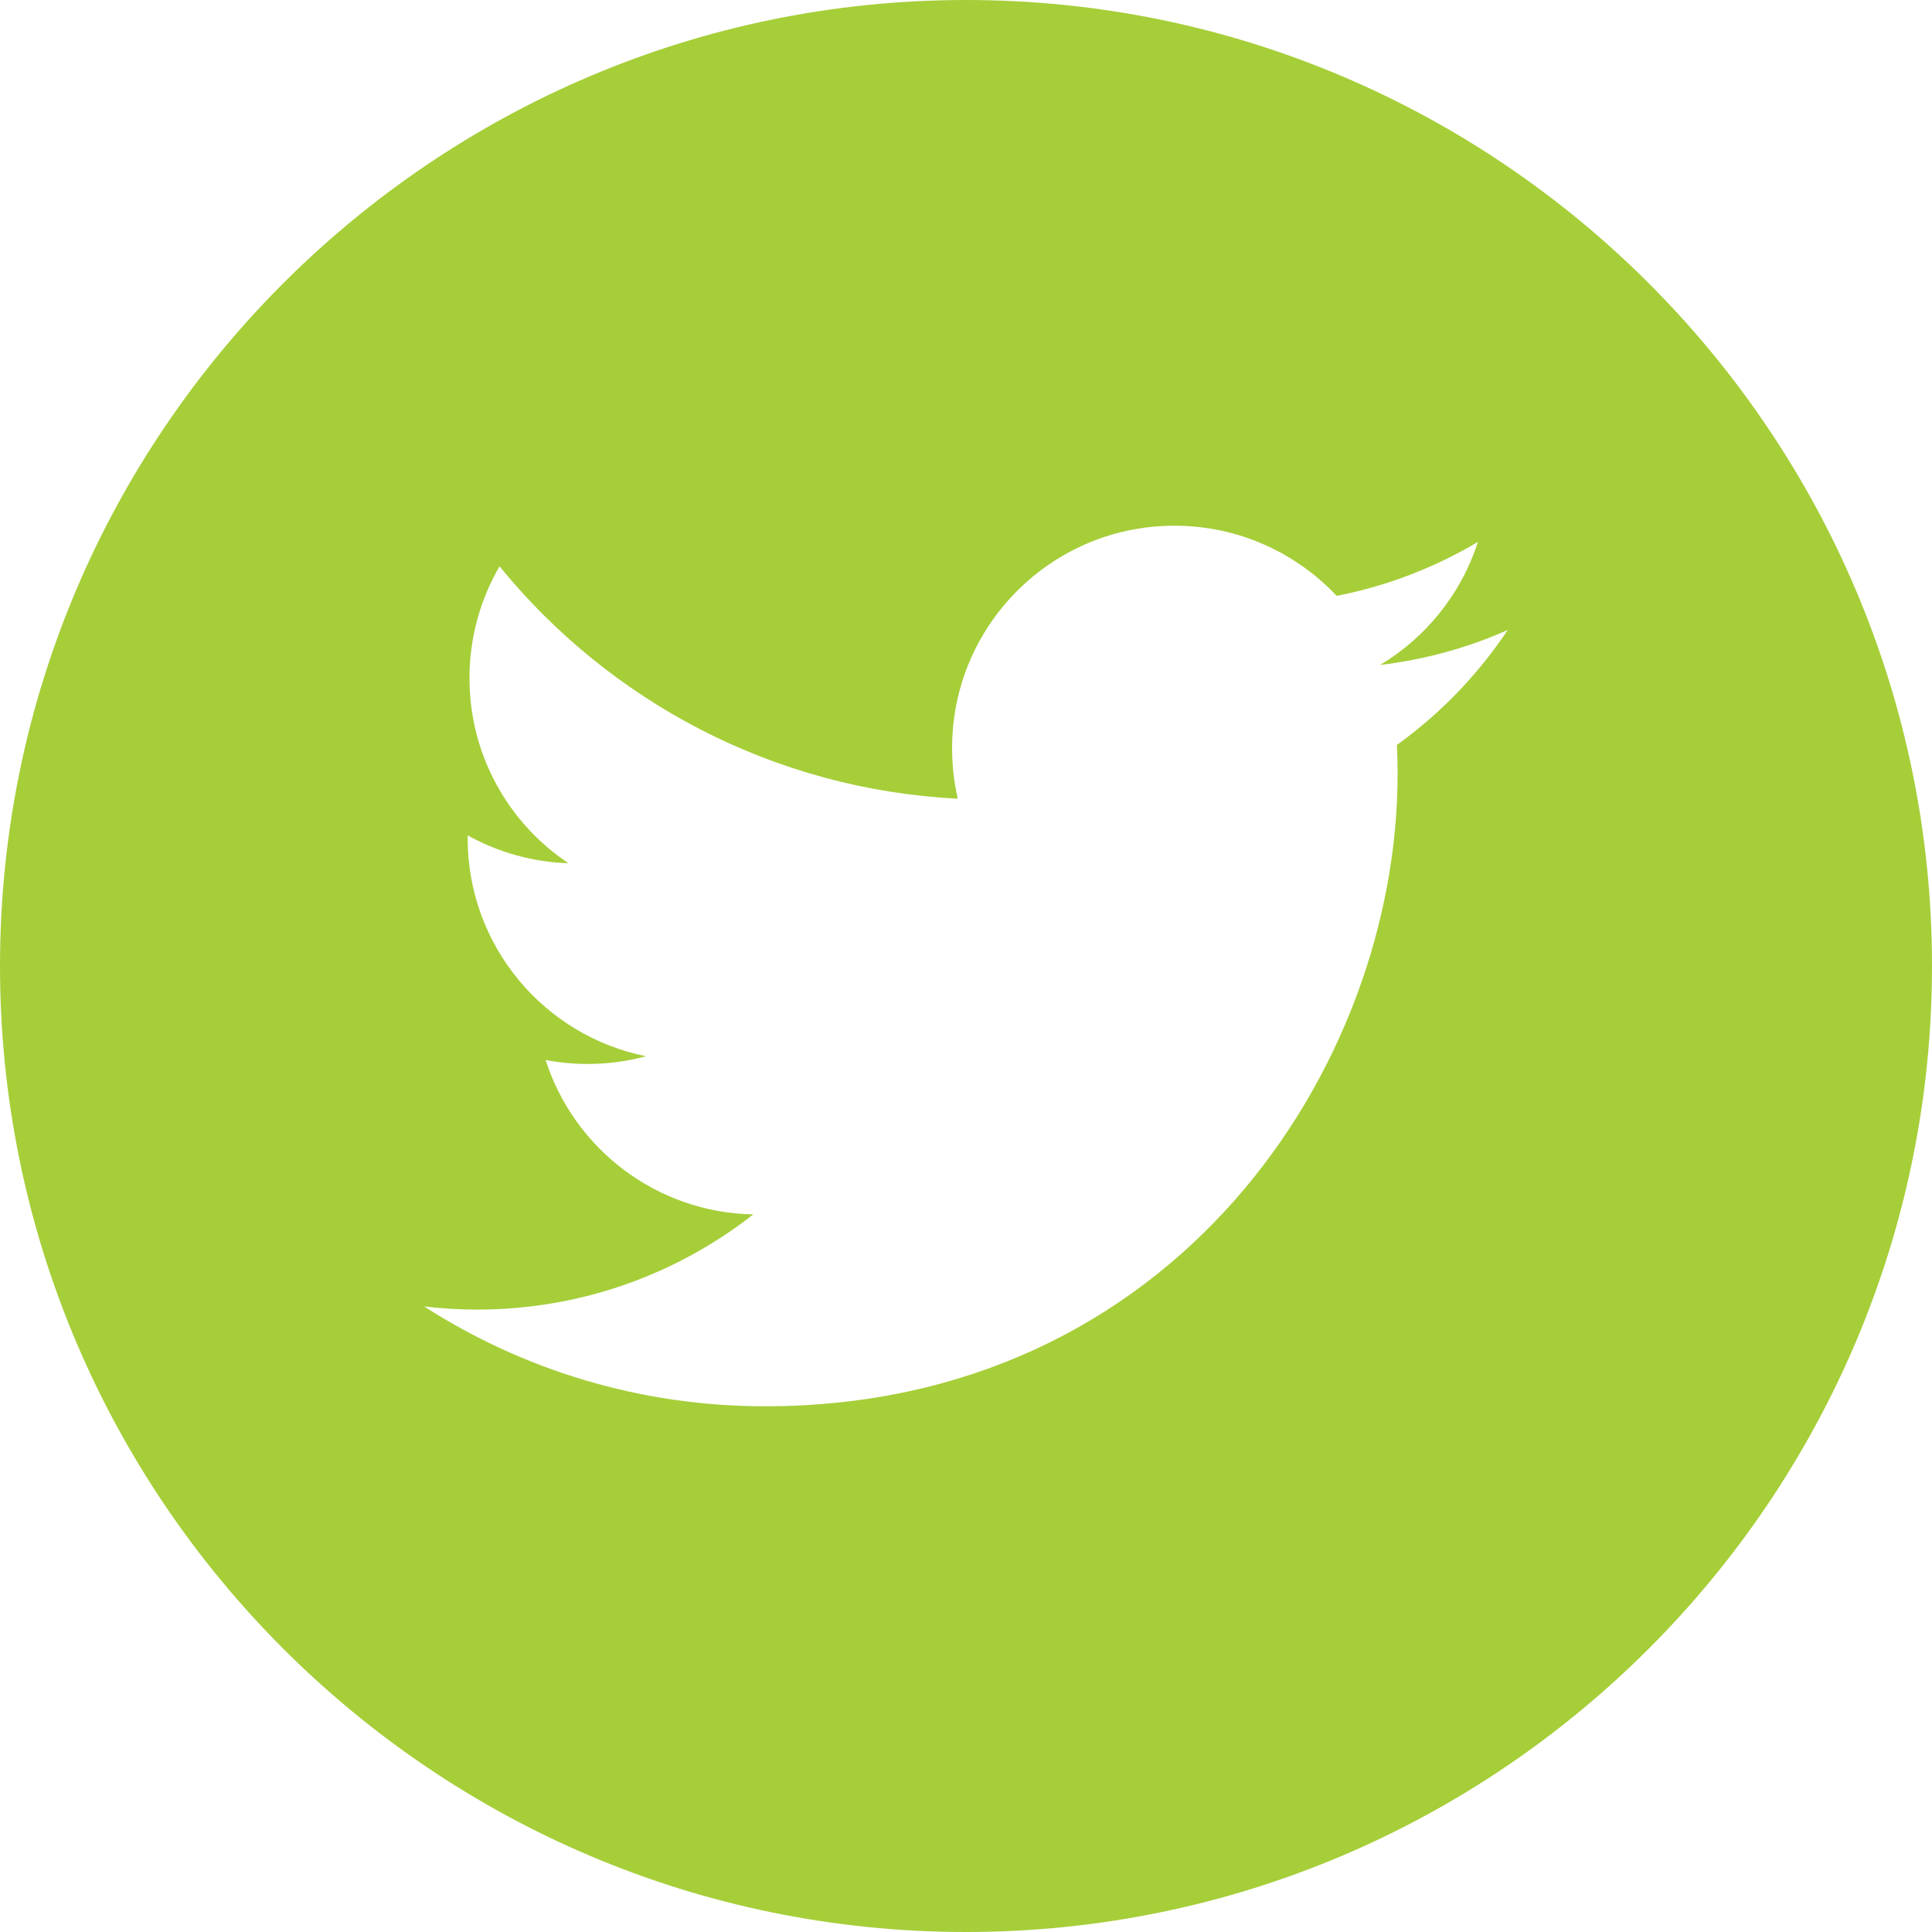 <svg width="37" height="37" viewBox="0 0 37 37" fill="none" xmlns="http://www.w3.org/2000/svg">
<path d="M18.5 0C8.299 0 0 8.299 0 18.5C0 28.7 8.299 37 18.5 37C28.7 37 37 28.7 37 18.5C37 8.299 28.702 0 18.5 0ZM26.753 14.266C26.761 14.449 26.766 14.634 26.766 14.819C26.766 20.446 22.484 26.932 14.65 26.932C12.245 26.932 10.006 26.229 8.123 25.02C8.456 25.06 8.795 25.08 9.138 25.08C11.134 25.08 12.969 24.399 14.427 23.257C12.564 23.223 10.991 21.992 10.449 20.3C10.708 20.349 10.976 20.376 11.249 20.376C11.638 20.376 12.015 20.326 12.372 20.228C10.424 19.838 8.956 18.117 8.956 16.053C8.956 16.035 8.956 16.016 8.957 15.999C9.531 16.317 10.187 16.51 10.885 16.531C9.743 15.769 8.991 14.465 8.991 12.988C8.991 12.207 9.201 11.475 9.567 10.846C11.667 13.423 14.805 15.118 18.343 15.296C18.27 14.984 18.234 14.66 18.234 14.325C18.234 11.974 20.14 10.068 22.491 10.068C23.716 10.068 24.821 10.585 25.599 11.412C26.57 11.221 27.48 10.868 28.304 10.378C27.984 11.373 27.311 12.207 26.43 12.735C27.292 12.632 28.114 12.404 28.875 12.065C28.307 12.917 27.585 13.668 26.753 14.266Z" fill="#A6CE39"/>
</svg>
